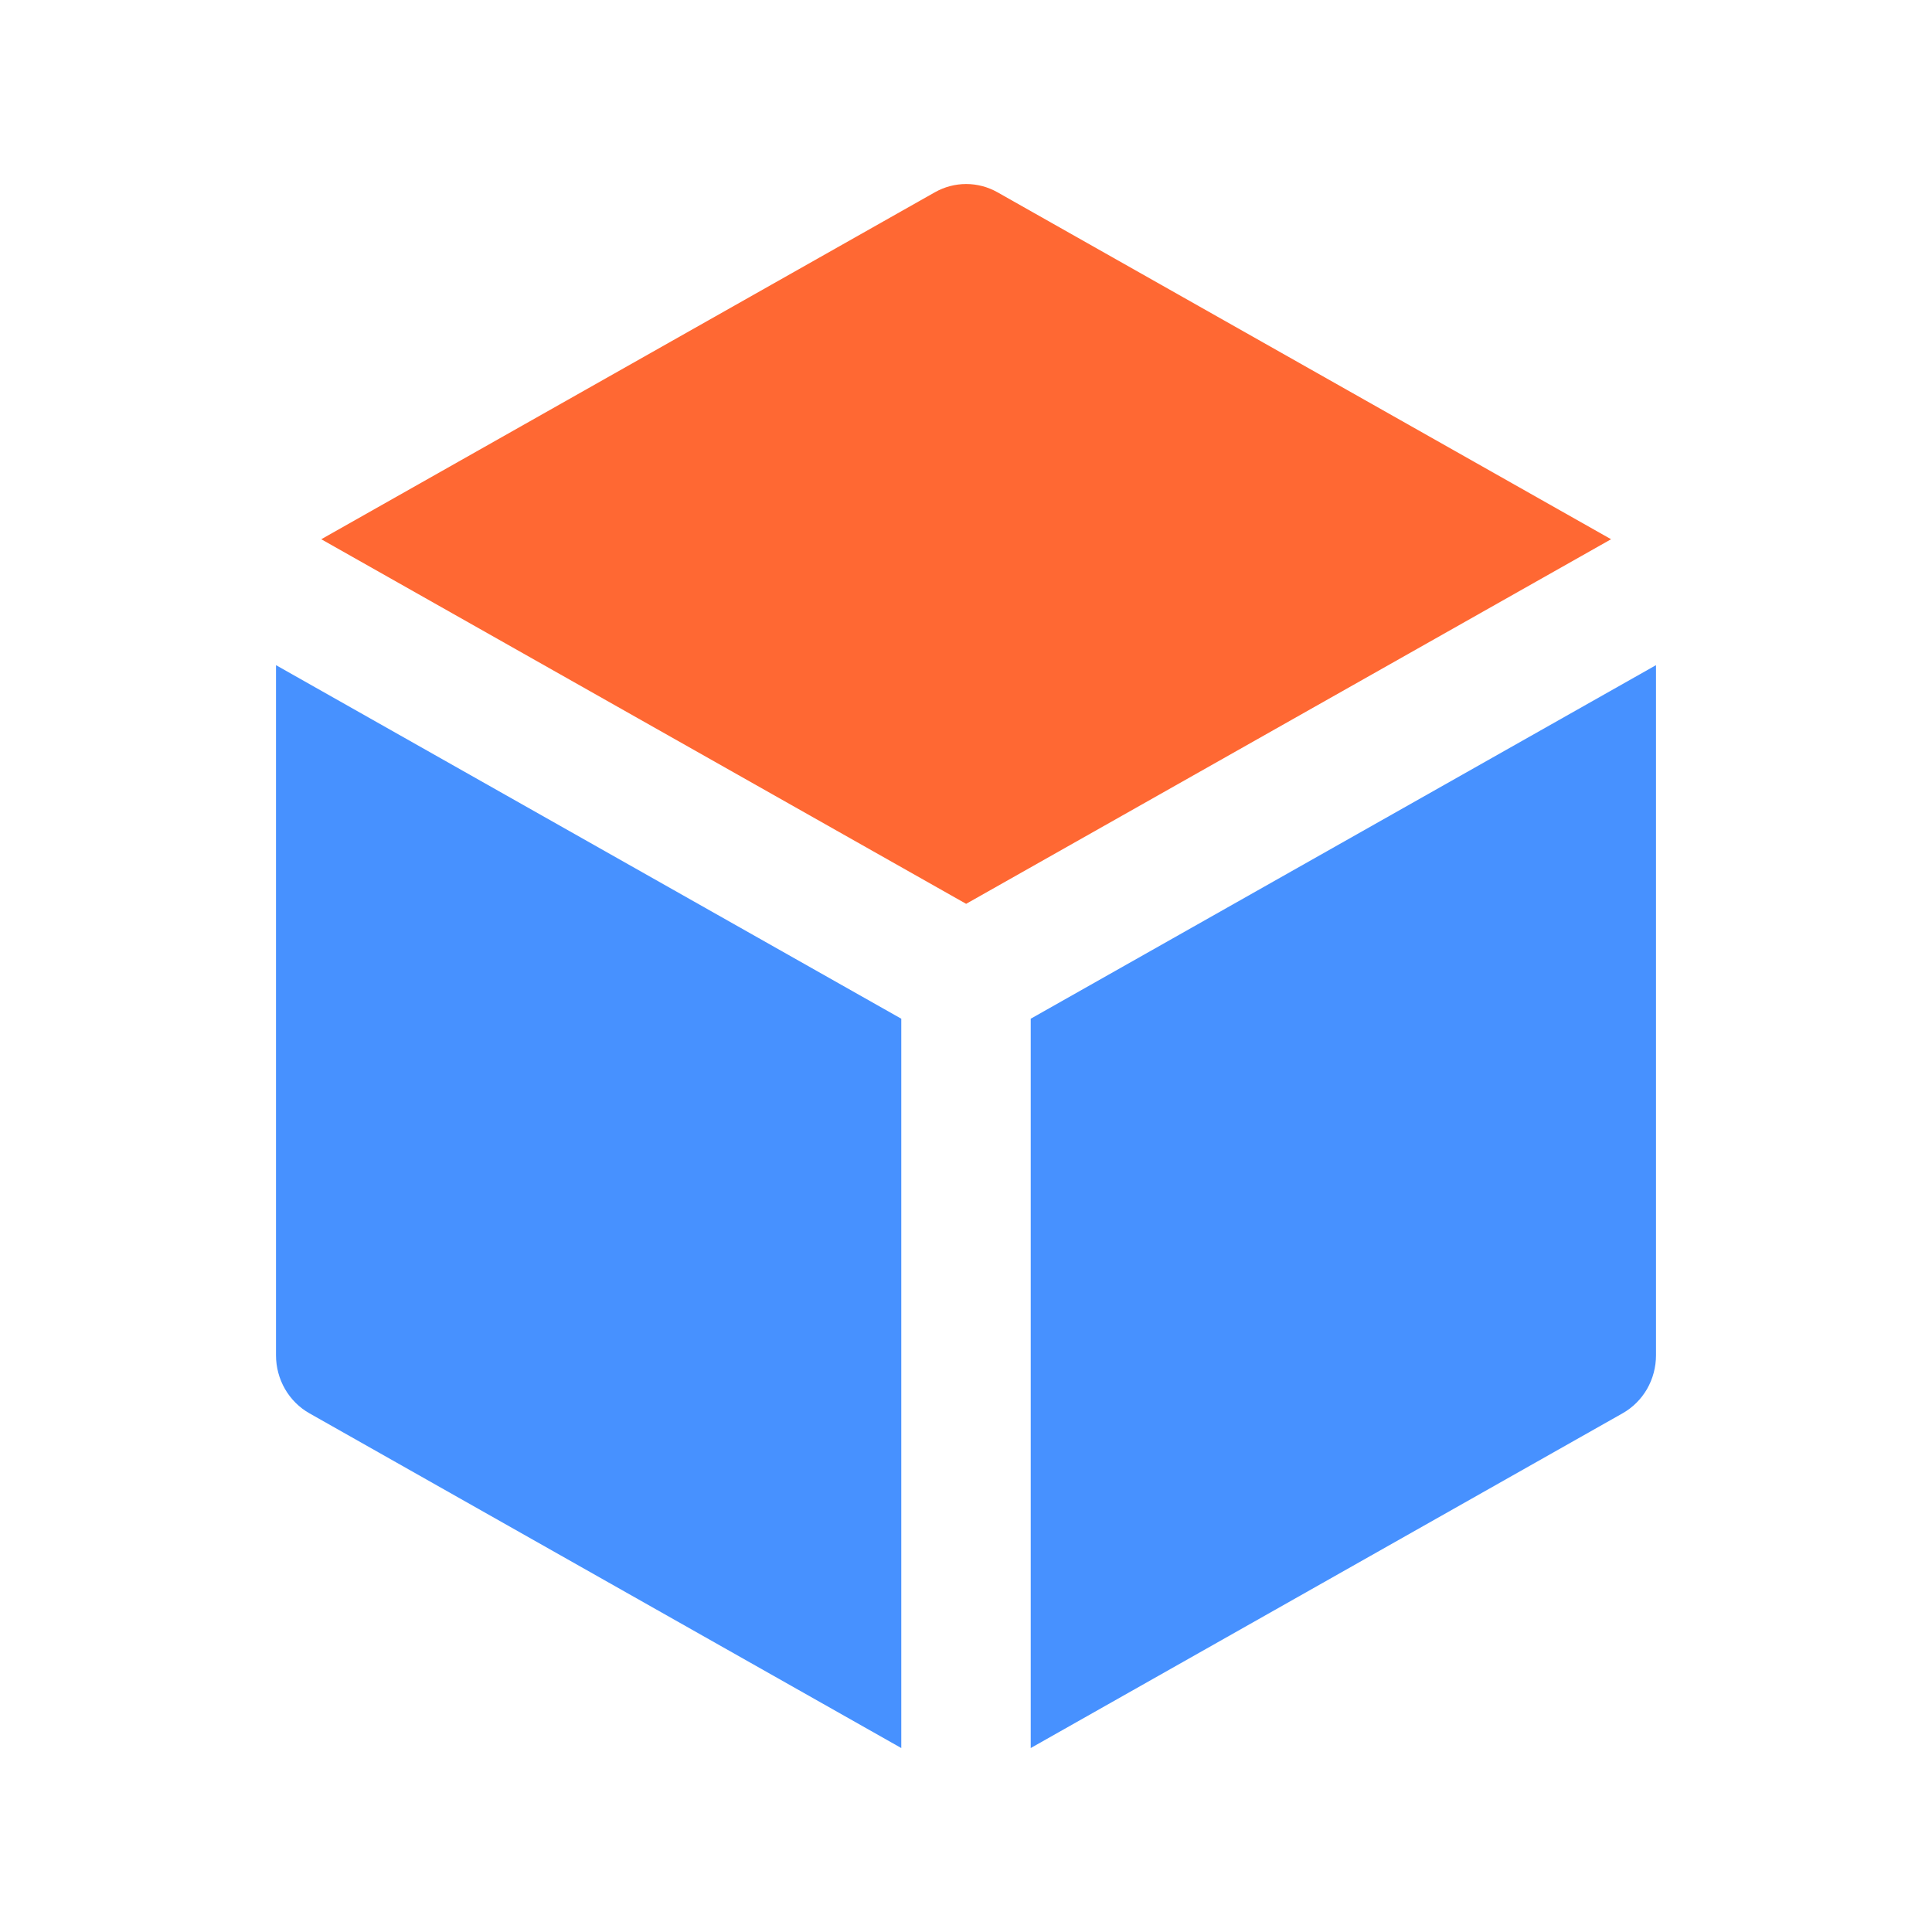 <svg width="28" height="28" viewBox="0 0 28 28" fill="none" xmlns="http://www.w3.org/2000/svg">
<path d="M14.455 2.786C14.316 2.708 14.161 2.667 14.002 2.667C13.844 2.667 13.689 2.708 13.55 2.786L4.656 7.815L14.002 13.099L23.349 7.815L14.455 2.786Z" fill="#FF6833"/>
<path d="M24 9.64L14.938 14.764V25.334L23.515 20.483C23.662 20.4 23.784 20.279 23.87 20.131C23.955 19.982 24 19.814 24 19.642V9.64Z" fill="#4791FF"/>
<path d="M13.062 25.334V14.764L4 9.64V19.642C4 19.814 4.045 19.982 4.13 20.13C4.216 20.279 4.338 20.4 4.485 20.483L13.062 25.334Z" fill="#4791FF"/>
</svg>
